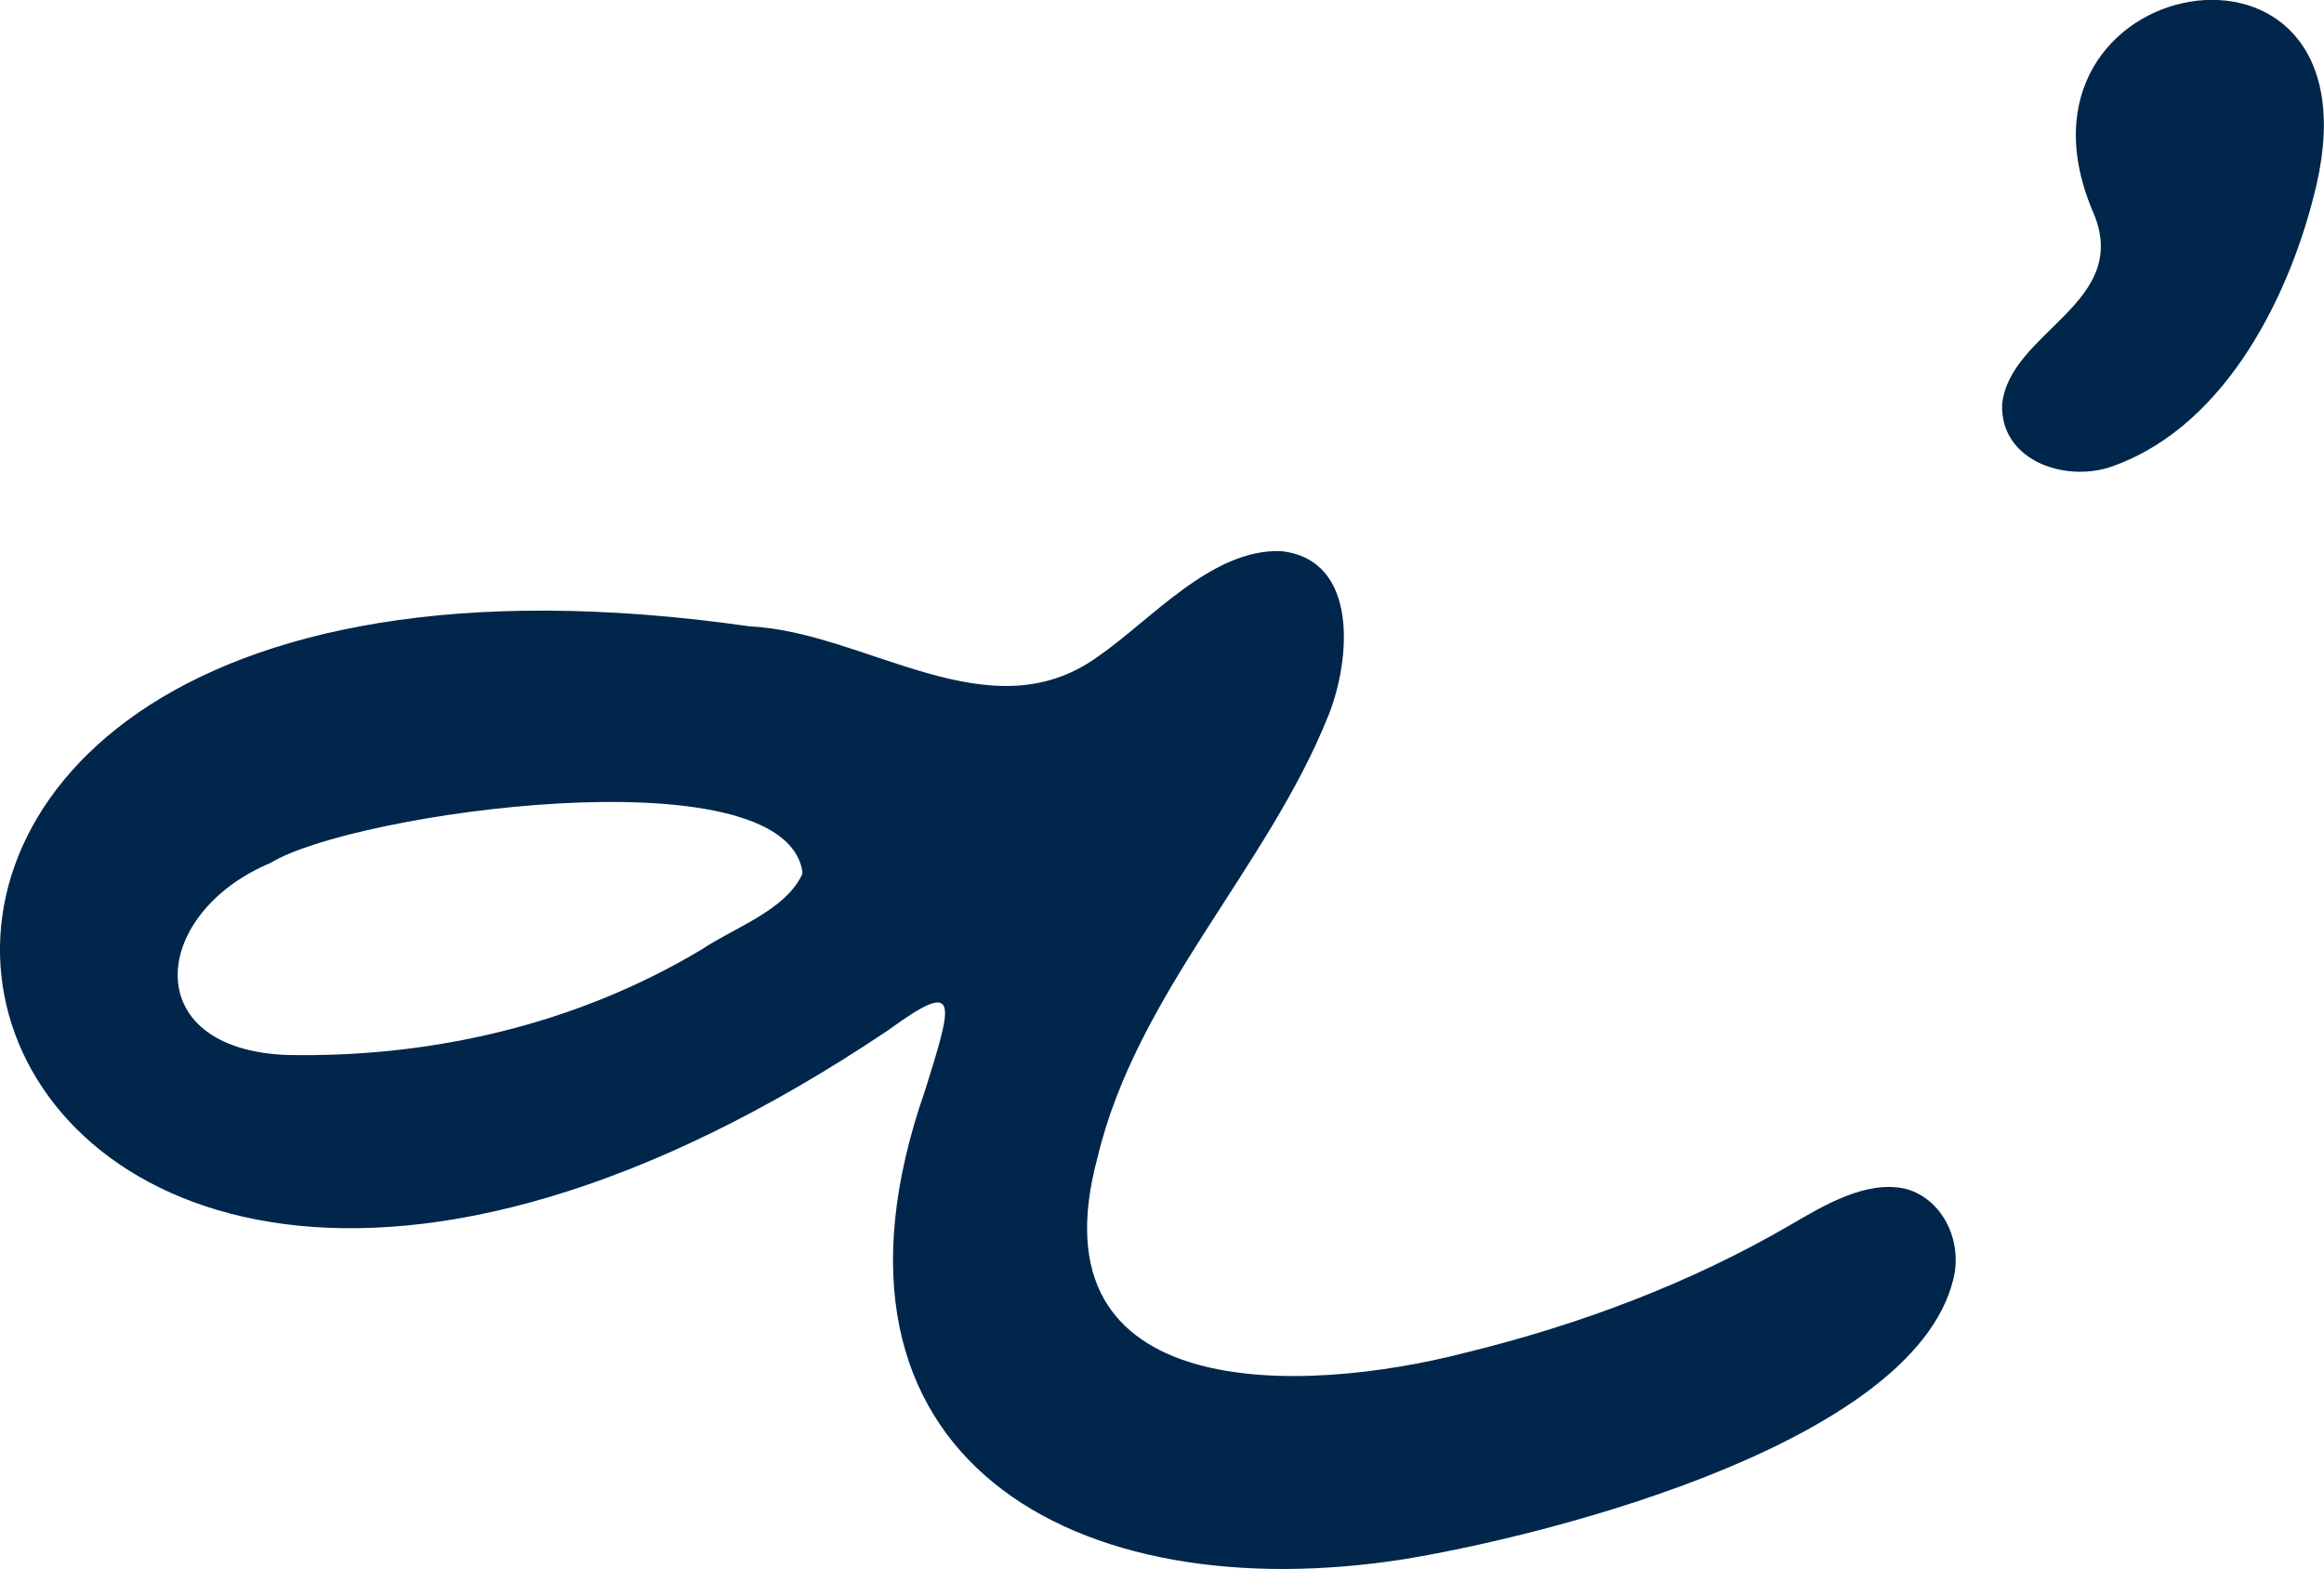 <svg viewBox="0 0 83.48 56.37" xmlns="http://www.w3.org/2000/svg" id="Livello_2"><defs><style>.cls-1{fill:#00264b;}</style></defs><g id="Livello_2-2"><path d="m68.42,42.7c-1.4-.3-2.9.6-4.1,1.3-3.6,2.1-7.6,3.6-11.7,4.6-5.8,1.5-15.6,1.9-13.2-7,1.4-5.9,6.1-10.4,8.3-15.9.8-2,1.1-5.6-1.7-5.9-2.5-.1-4.7,2.5-6.6,3.8-3.9,2.8-8.3-.9-12.5-1.1-42-6-30.6,38.4,5,14.5,2.6-1.9,2.3-1,1.3,2.2-4.6,13.2,5.4,18.7,17.3,16.8,5.4-.9,18.6-4.3,19.7-10.3.2-1.4-.6-2.7-1.8-3Zm-39.6-11.3c-.6,1.3-2.4,1.9-3.6,2.7-4.5,2.7-9.7,3.9-14.9,3.8-5.4-.2-4.9-5.1-.6-6.9,2.9-1.8,18.4-4,19.1.3v.1Z" class="cls-1"></path><path d="m83.22,6.6c-.9,3.9-3.2,8.6-7.2,10.1-1.7.7-4.2-.1-4.1-2.2.3-2.6,4.6-3.6,3.3-6.8-3.8-8.7,10.3-11.3,8-1.1Z" class="cls-1"></path></g></svg>